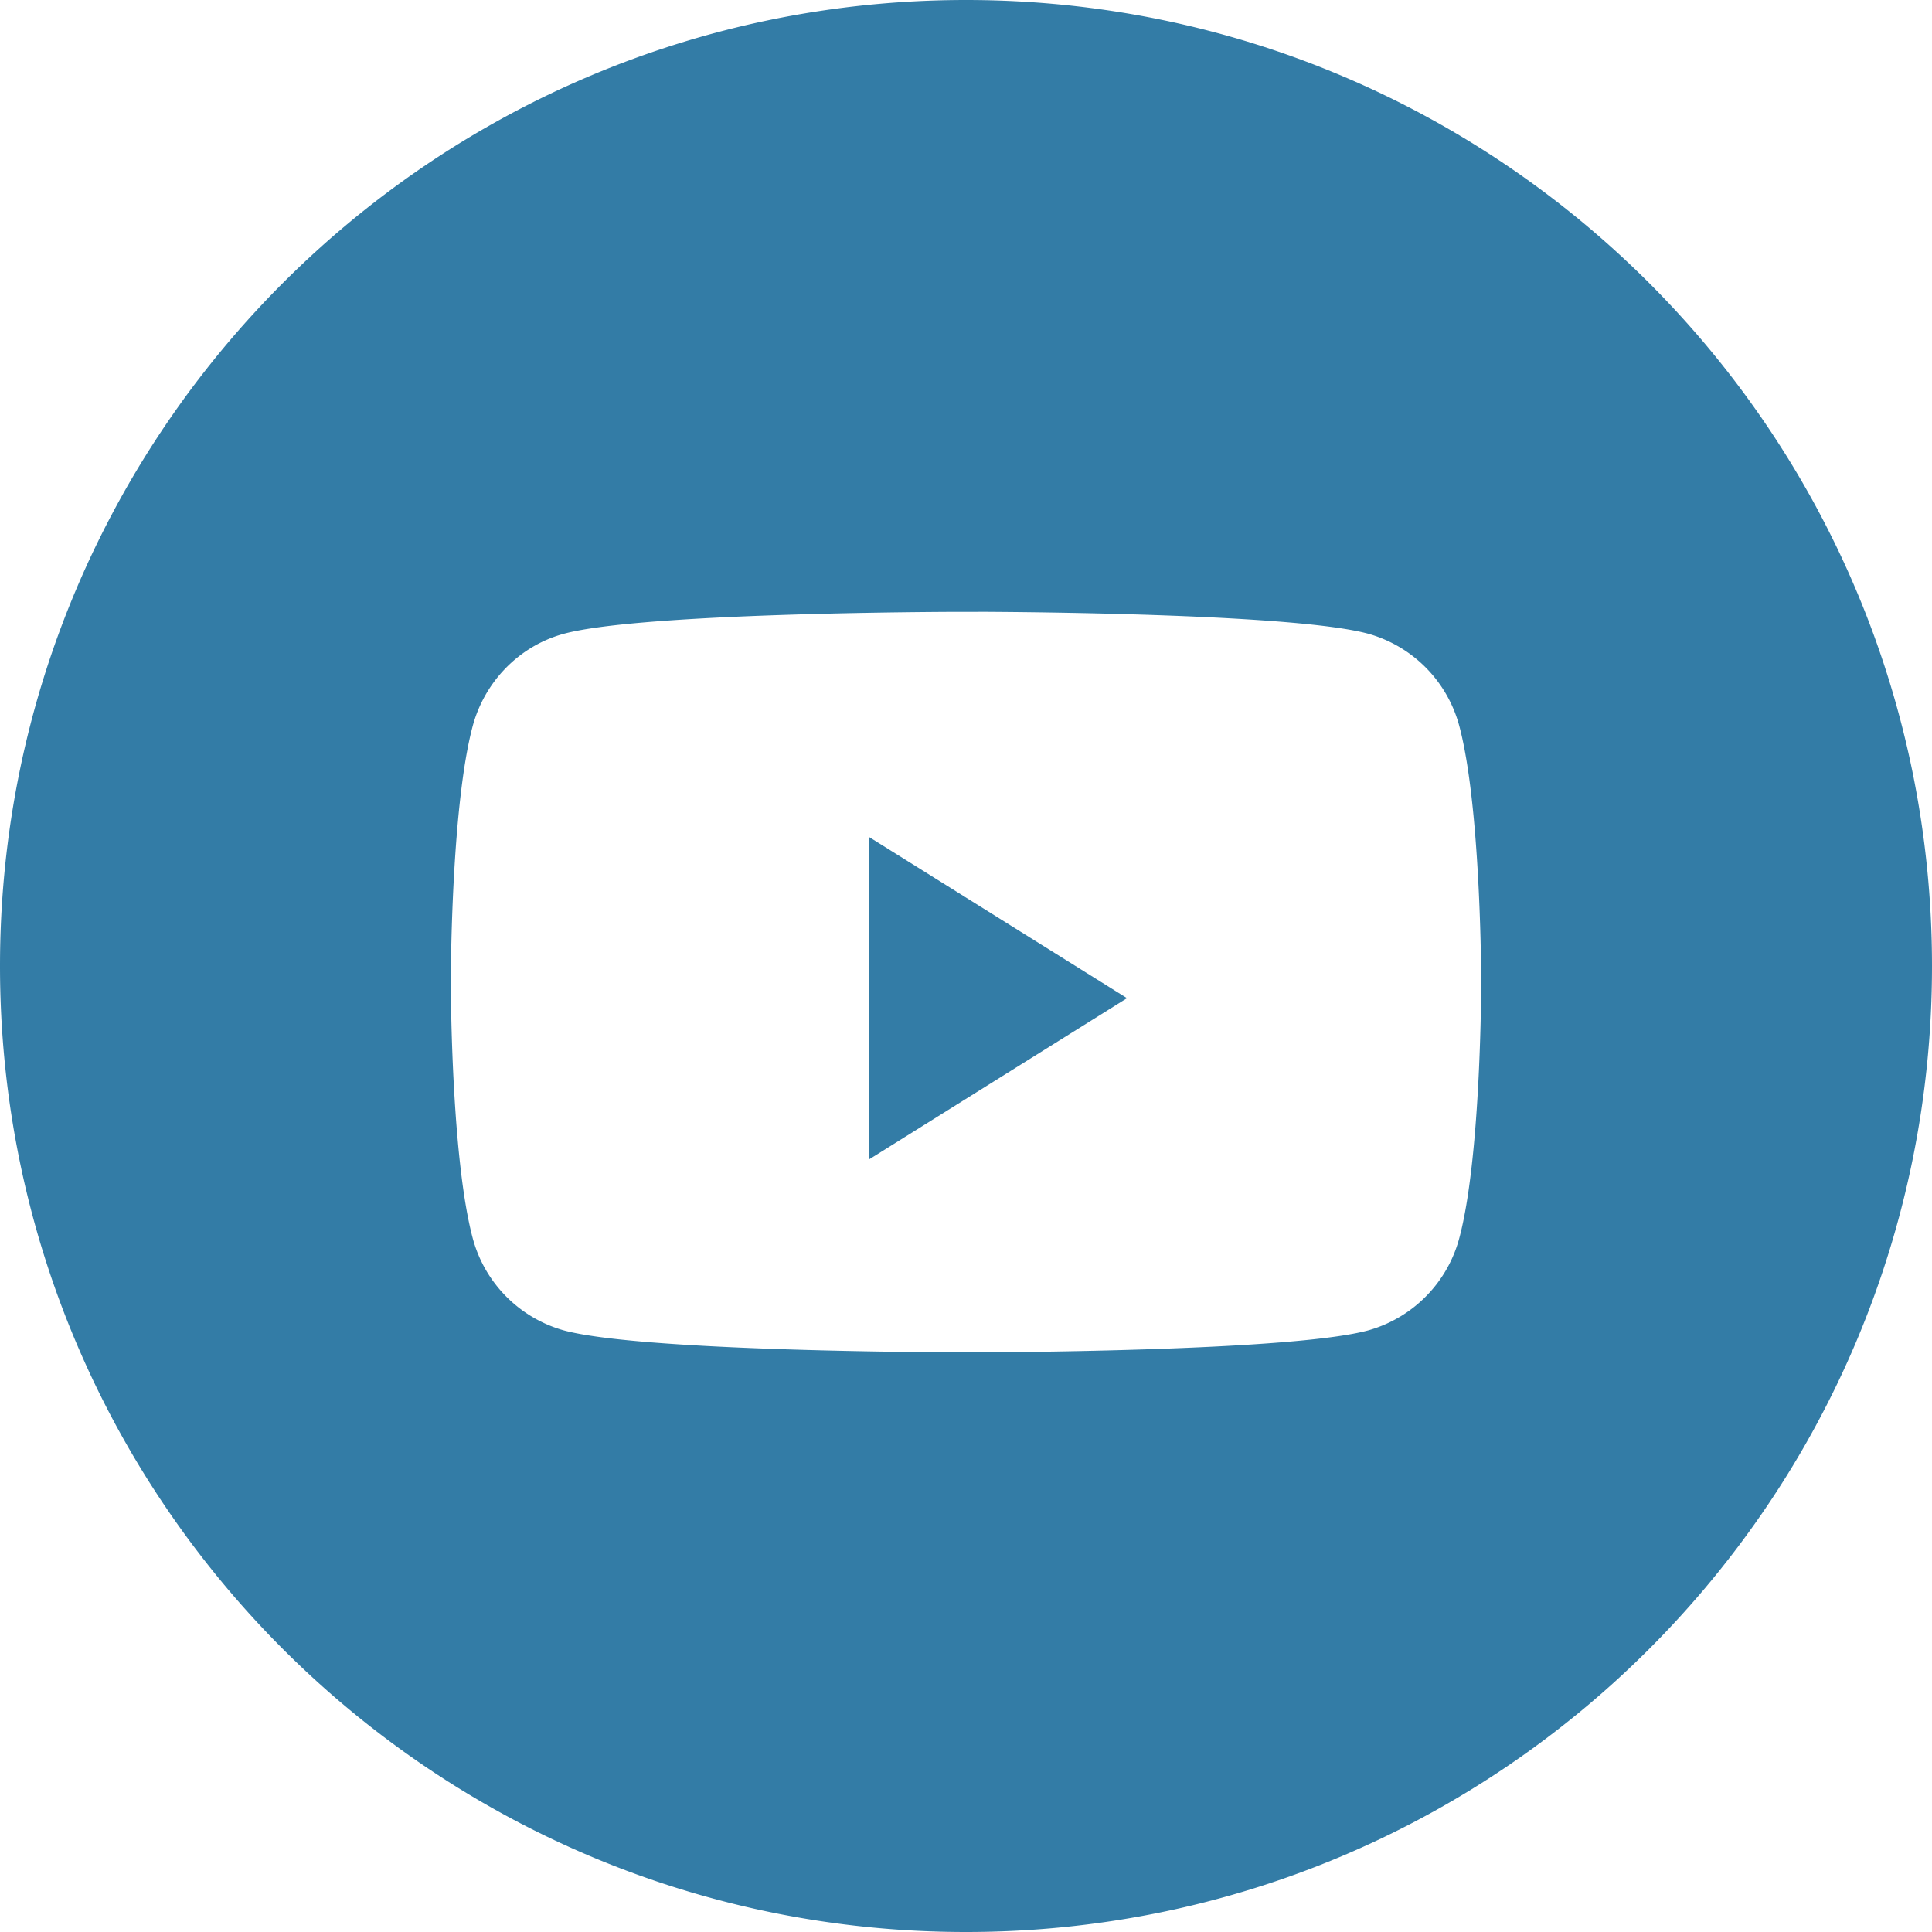 <svg width="29" height="29" viewBox="0 0 29 29" xmlns="http://www.w3.org/2000/svg">
    <path d="M14.5 0C22.508 0 29 6.492 29 14.5S22.508 29 14.5 29 0 22.508 0 14.5 6.492 0 14.5 0zm.187 9.184h-.374c-.9.004-4.791.038-5.856.331-.665.183-1.19.72-1.367 1.404-.3 1.147-.322 3.447-.323 3.782v.082c.001.334.024 2.634.323 3.781a1.964 1.964 0 0 0 1.367 1.404c1.065.293 4.955.327 5.856.331l.175.001H14.687c.9-.005 4.791-.039 5.856-.332a1.964 1.964 0 0 0 1.367-1.404c.3-1.147.322-3.447.323-3.781V14.7c-.001-.335-.024-2.635-.323-3.782a1.964 1.964 0 0 0-1.367-1.404c-1.065-.293-4.955-.327-5.856-.331zm-1.637 3.383 3.867 2.416L13.05 17.4v-4.833z" fill="#337CA6" fill-rule="nonzero"/>
</svg>
